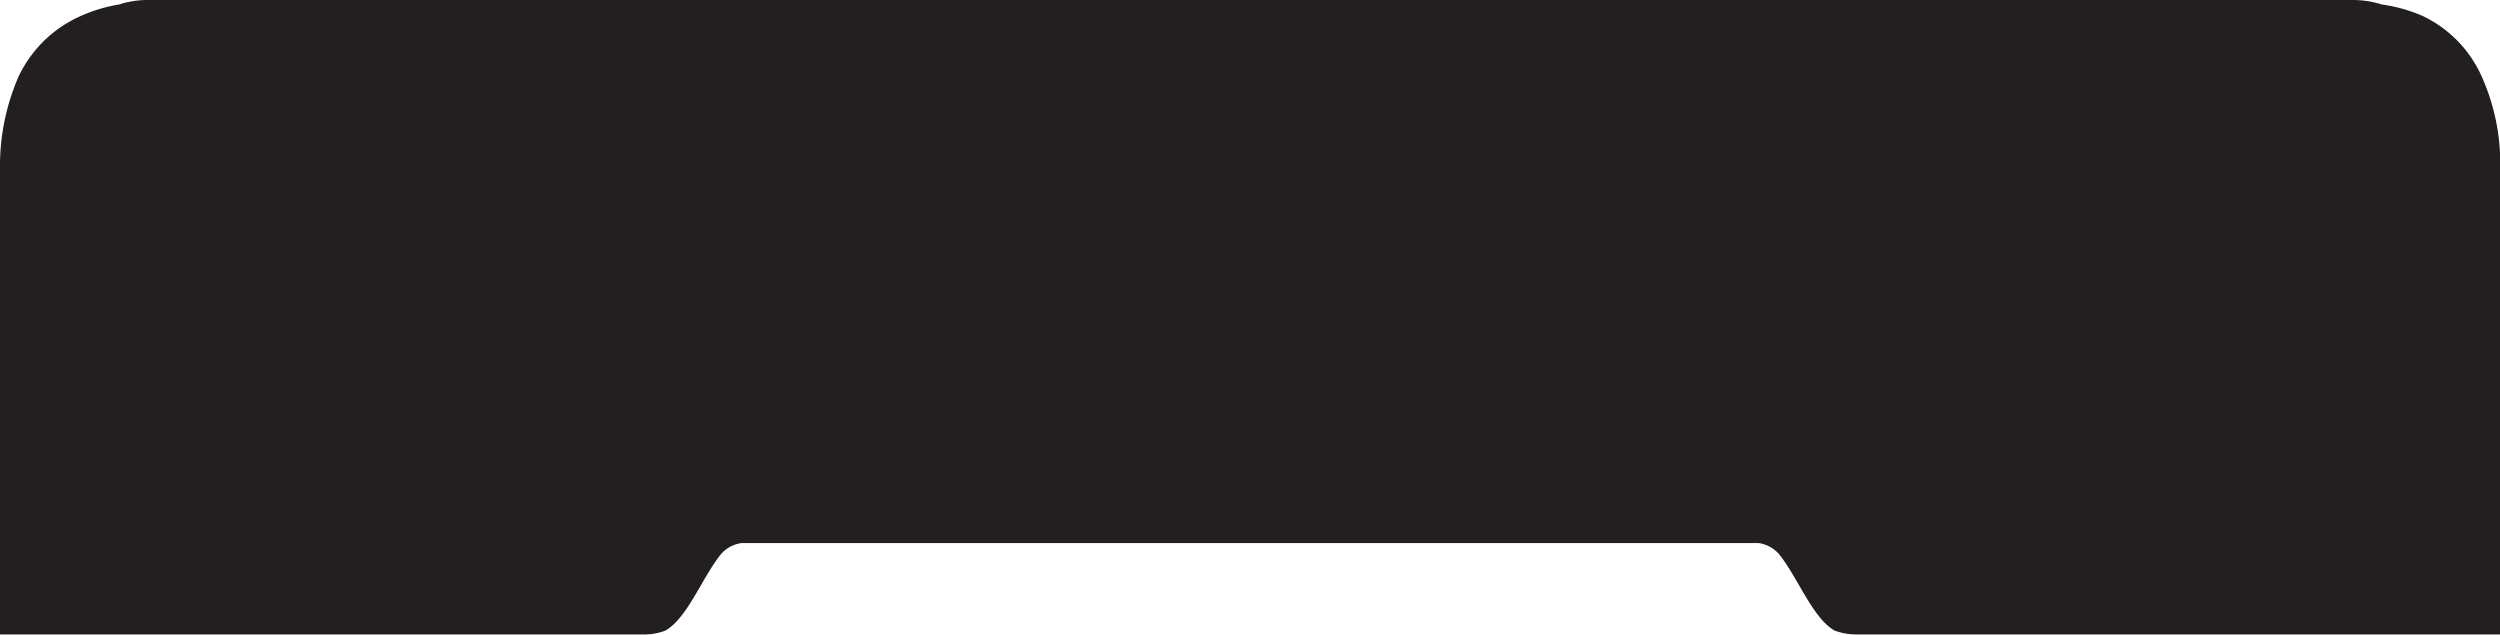 <svg xmlns="http://www.w3.org/2000/svg" viewBox="0 0 83.97 21.32"><rect x="-103.5" y="-165.23" width="612" height="792" style="fill:none"/><path d="M84,20.25v.27c0,.24,0,.49,0,.79H62.35a2.11,2.11,0,0,1-.73-.13c-.72-.41-1.2-1.7-1.82-2.51a1.11,1.11,0,0,0-.74-.43c-1.41,0-2.82,0-4.23,0H29.14c-1.41,0-2.82,0-4.23,0a1.11,1.11,0,0,0-.74.43c-.62.81-1.1,2.1-1.82,2.51a2,2,0,0,1-.72.13H0c0-.3,0-.55,0-.79V20.4C0,16,0,12.9,0,9.1,0,8.44,0,7.75,0,7q0-.4,0-.78V5.48a7.51,7.51,0,0,1,.62-2.9,4.16,4.16,0,0,1,2-2A5.22,5.22,0,0,1,4,.15,3.12,3.12,0,0,1,4.94,0L41.47,0h1Q60.77,0,79,0A3.24,3.24,0,0,1,80,.15a5.33,5.33,0,0,1,1.36.38,4.1,4.1,0,0,1,2,2.05,7.16,7.16,0,0,1,.62,2.9c0,.25,0,.49,0,.74,0,1,0,2,0,2.88,0,3.94,0,6.75,0,11.15" style="fill:#231f20"/><rect x="-103.5" y="-165.23" width="612" height="792" style="fill:none"/><rect x="-103.5" y="-165.23" width="612" height="792" style="fill:none"/></svg>